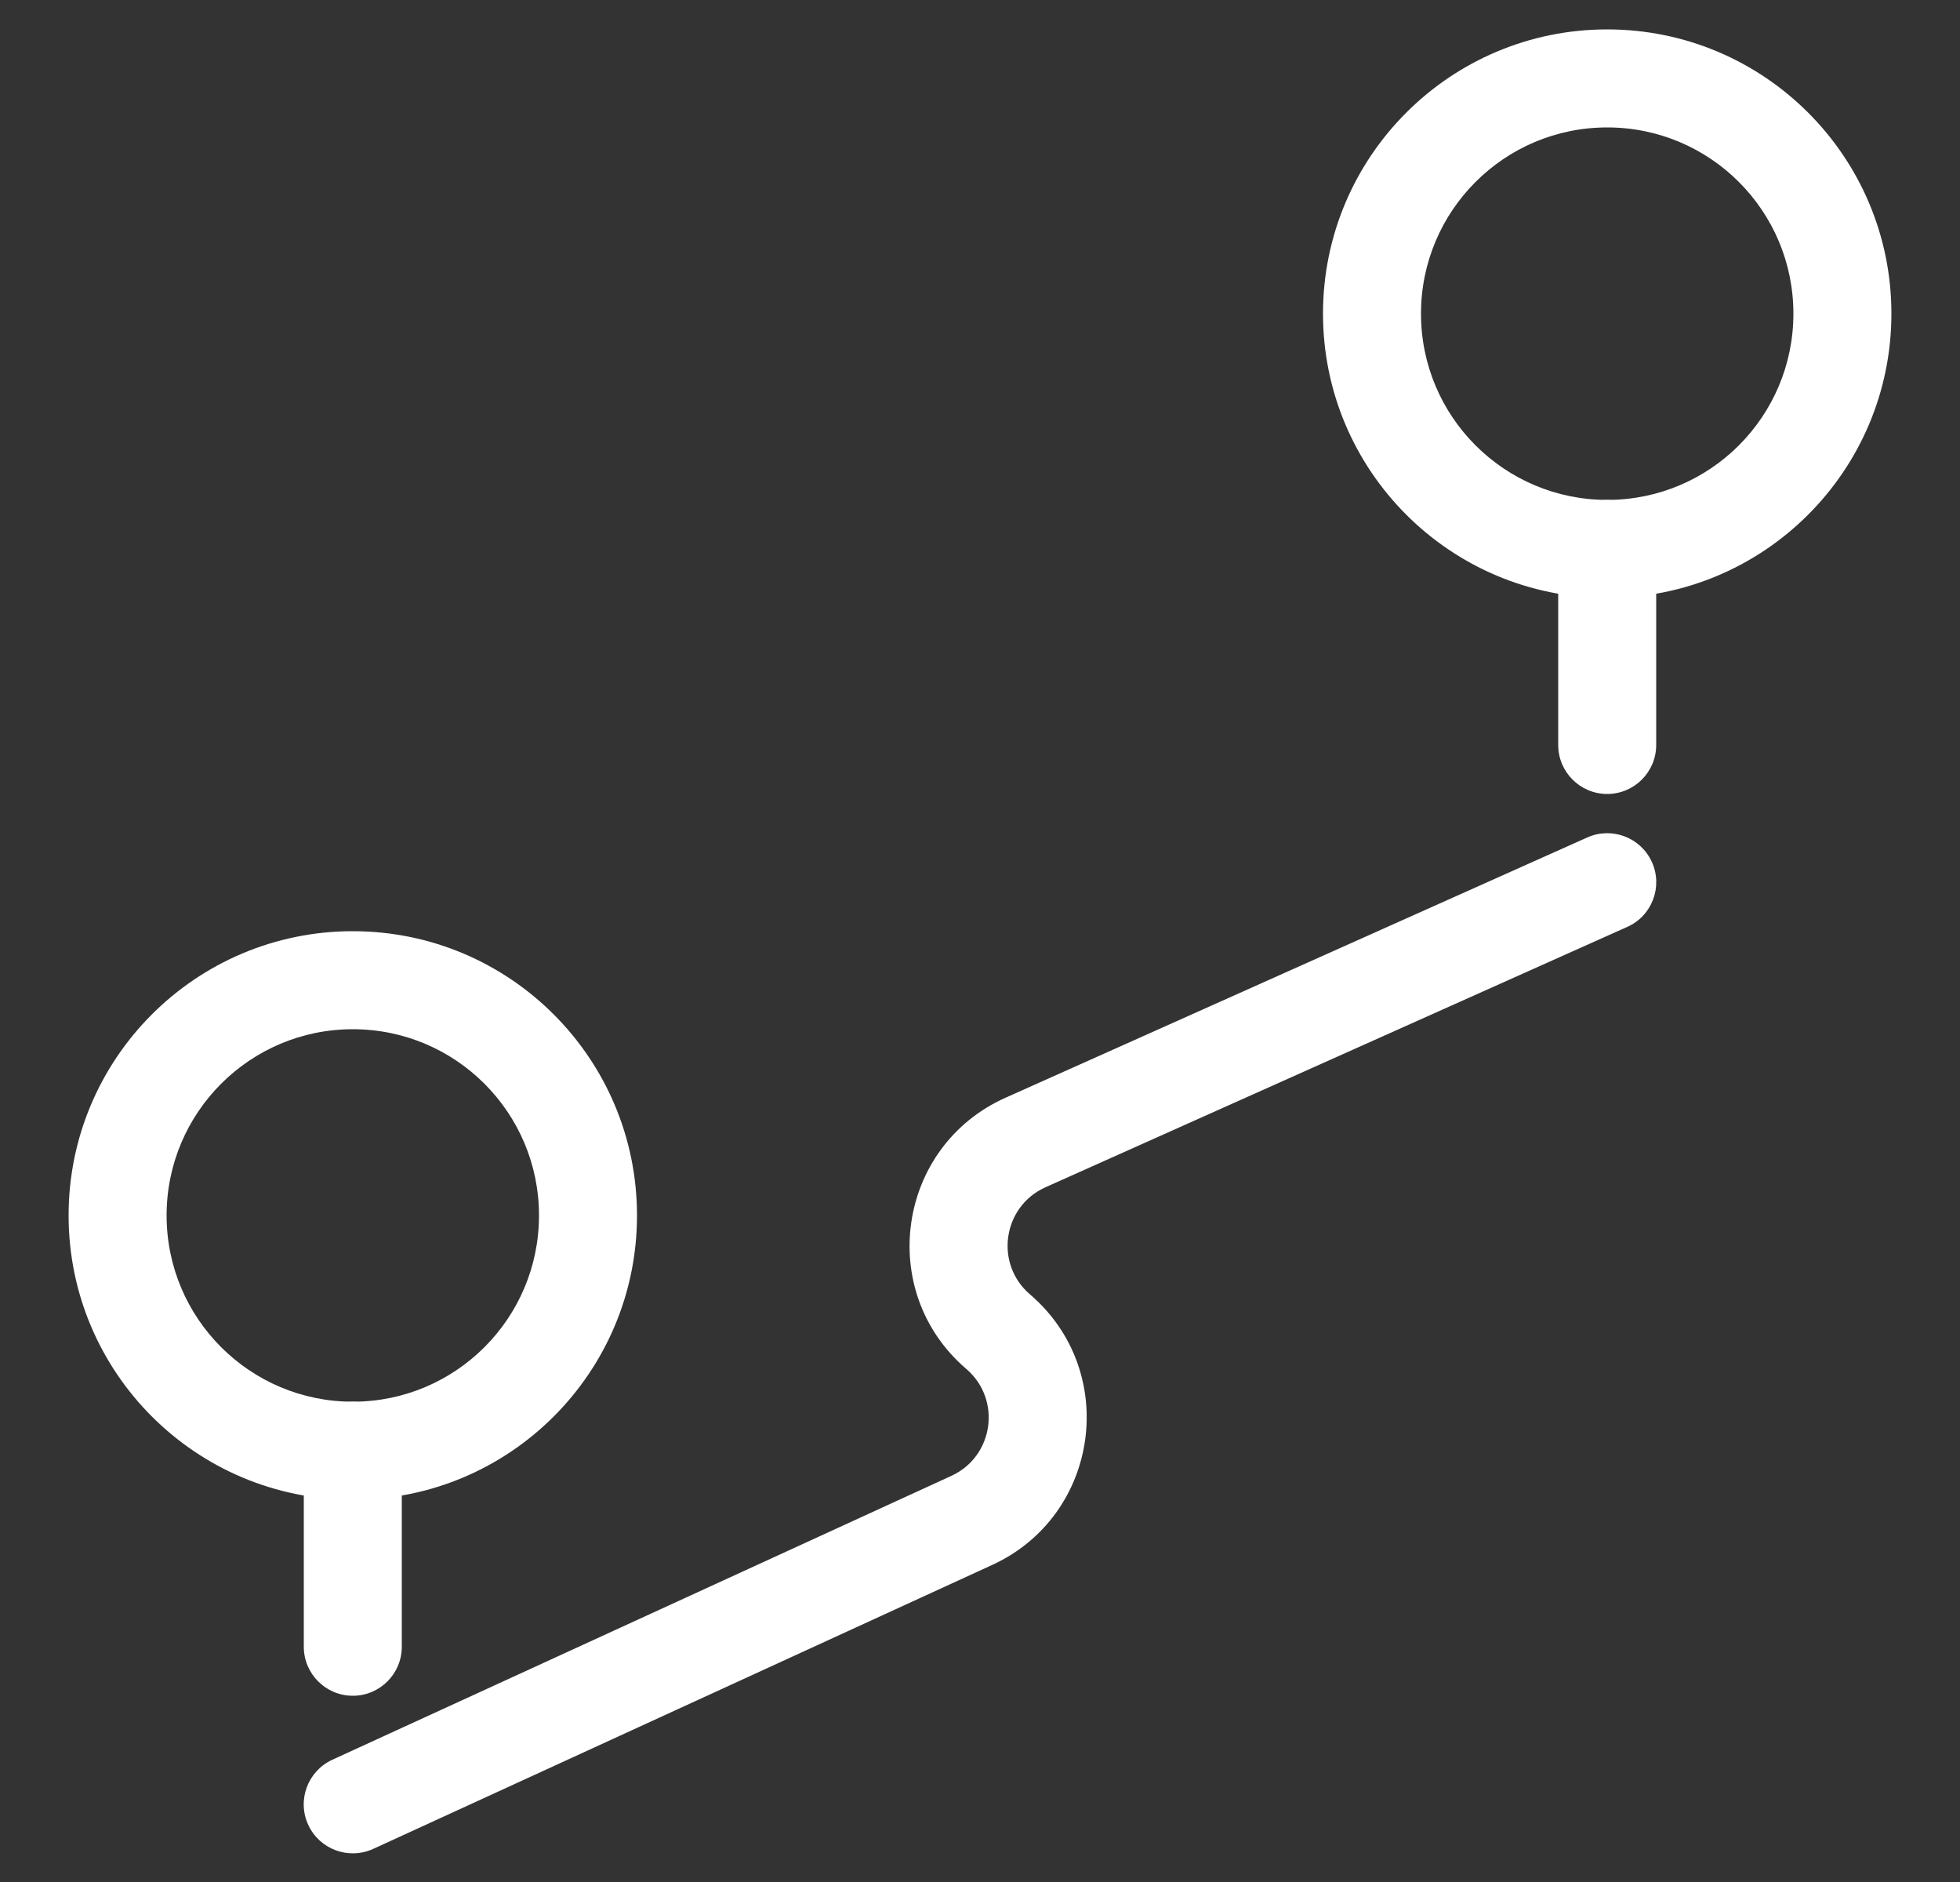 <svg width="25" height="24" viewBox="0 0 25 24" fill="none" xmlns="http://www.w3.org/2000/svg">
<rect x="0" y="0" width="25" height="24" fill="#333333" stroke="none"/>
<g clip-path="url(#clip0)">
<path fill-rule="evenodd" clip-rule="evenodd" d="M21.071 10.995C21.212 11.31 21.071 11.68 20.756 11.82L13.336 15.14C12.788 15.385 12.682 16.117 13.138 16.507C14.284 17.489 14.027 19.328 12.655 19.957L4.76 23.578C4.446 23.721 4.075 23.584 3.931 23.27C3.787 22.956 3.925 22.585 4.239 22.441L12.134 18.821C12.677 18.573 12.778 17.845 12.325 17.457C11.172 16.47 11.44 14.619 12.825 13.999L20.245 10.68C20.56 10.539 20.93 10.68 21.071 10.995Z" fill="#FFFFFF"/>
<path fill-rule="evenodd" clip-rule="evenodd" d="M20.5 1.625C19.188 1.625 18.125 2.688 18.125 4C18.125 5.312 19.188 6.375 20.5 6.375C21.812 6.375 22.875 5.312 22.875 4C22.875 2.688 21.812 1.625 20.5 1.625ZM16.875 4C16.875 1.998 18.498 0.375 20.5 0.375C22.502 0.375 24.125 1.998 24.125 4C24.125 6.002 22.502 7.625 20.5 7.625C18.498 7.625 16.875 6.002 16.875 4Z" fill="#FFFFFF"/>
<path fill-rule="evenodd" clip-rule="evenodd" d="M20.5 6.375C20.845 6.375 21.125 6.655 21.125 7V9.5C21.125 9.845 20.845 10.125 20.5 10.125C20.155 10.125 19.875 9.845 19.875 9.5V7C19.875 6.655 20.155 6.375 20.5 6.375Z" fill="#FFFFFF"/>
<path fill-rule="evenodd" clip-rule="evenodd" d="M4.5 13.125C3.188 13.125 2.125 14.188 2.125 15.5C2.125 16.812 3.188 17.875 4.5 17.875C5.812 17.875 6.875 16.812 6.875 15.5C6.875 14.188 5.812 13.125 4.5 13.125ZM0.875 15.5C0.875 13.498 2.498 11.875 4.5 11.875C6.502 11.875 8.125 13.498 8.125 15.5C8.125 17.502 6.502 19.125 4.5 19.125C2.498 19.125 0.875 17.502 0.875 15.5Z" fill="#FFFFFF"/>
<path fill-rule="evenodd" clip-rule="evenodd" d="M4.5 17.875C4.845 17.875 5.125 18.155 5.125 18.5V21C5.125 21.345 4.845 21.625 4.5 21.625C4.155 21.625 3.875 21.345 3.875 21V18.5C3.875 18.155 4.155 17.875 4.5 17.875Z" fill="#FFFFFF"/>
</g>
<defs>
<clipPath id="clip0">
<rect width="24" height="24" fill="white" transform="translate(0.5)"/>
</clipPath>
</defs>
</svg>
